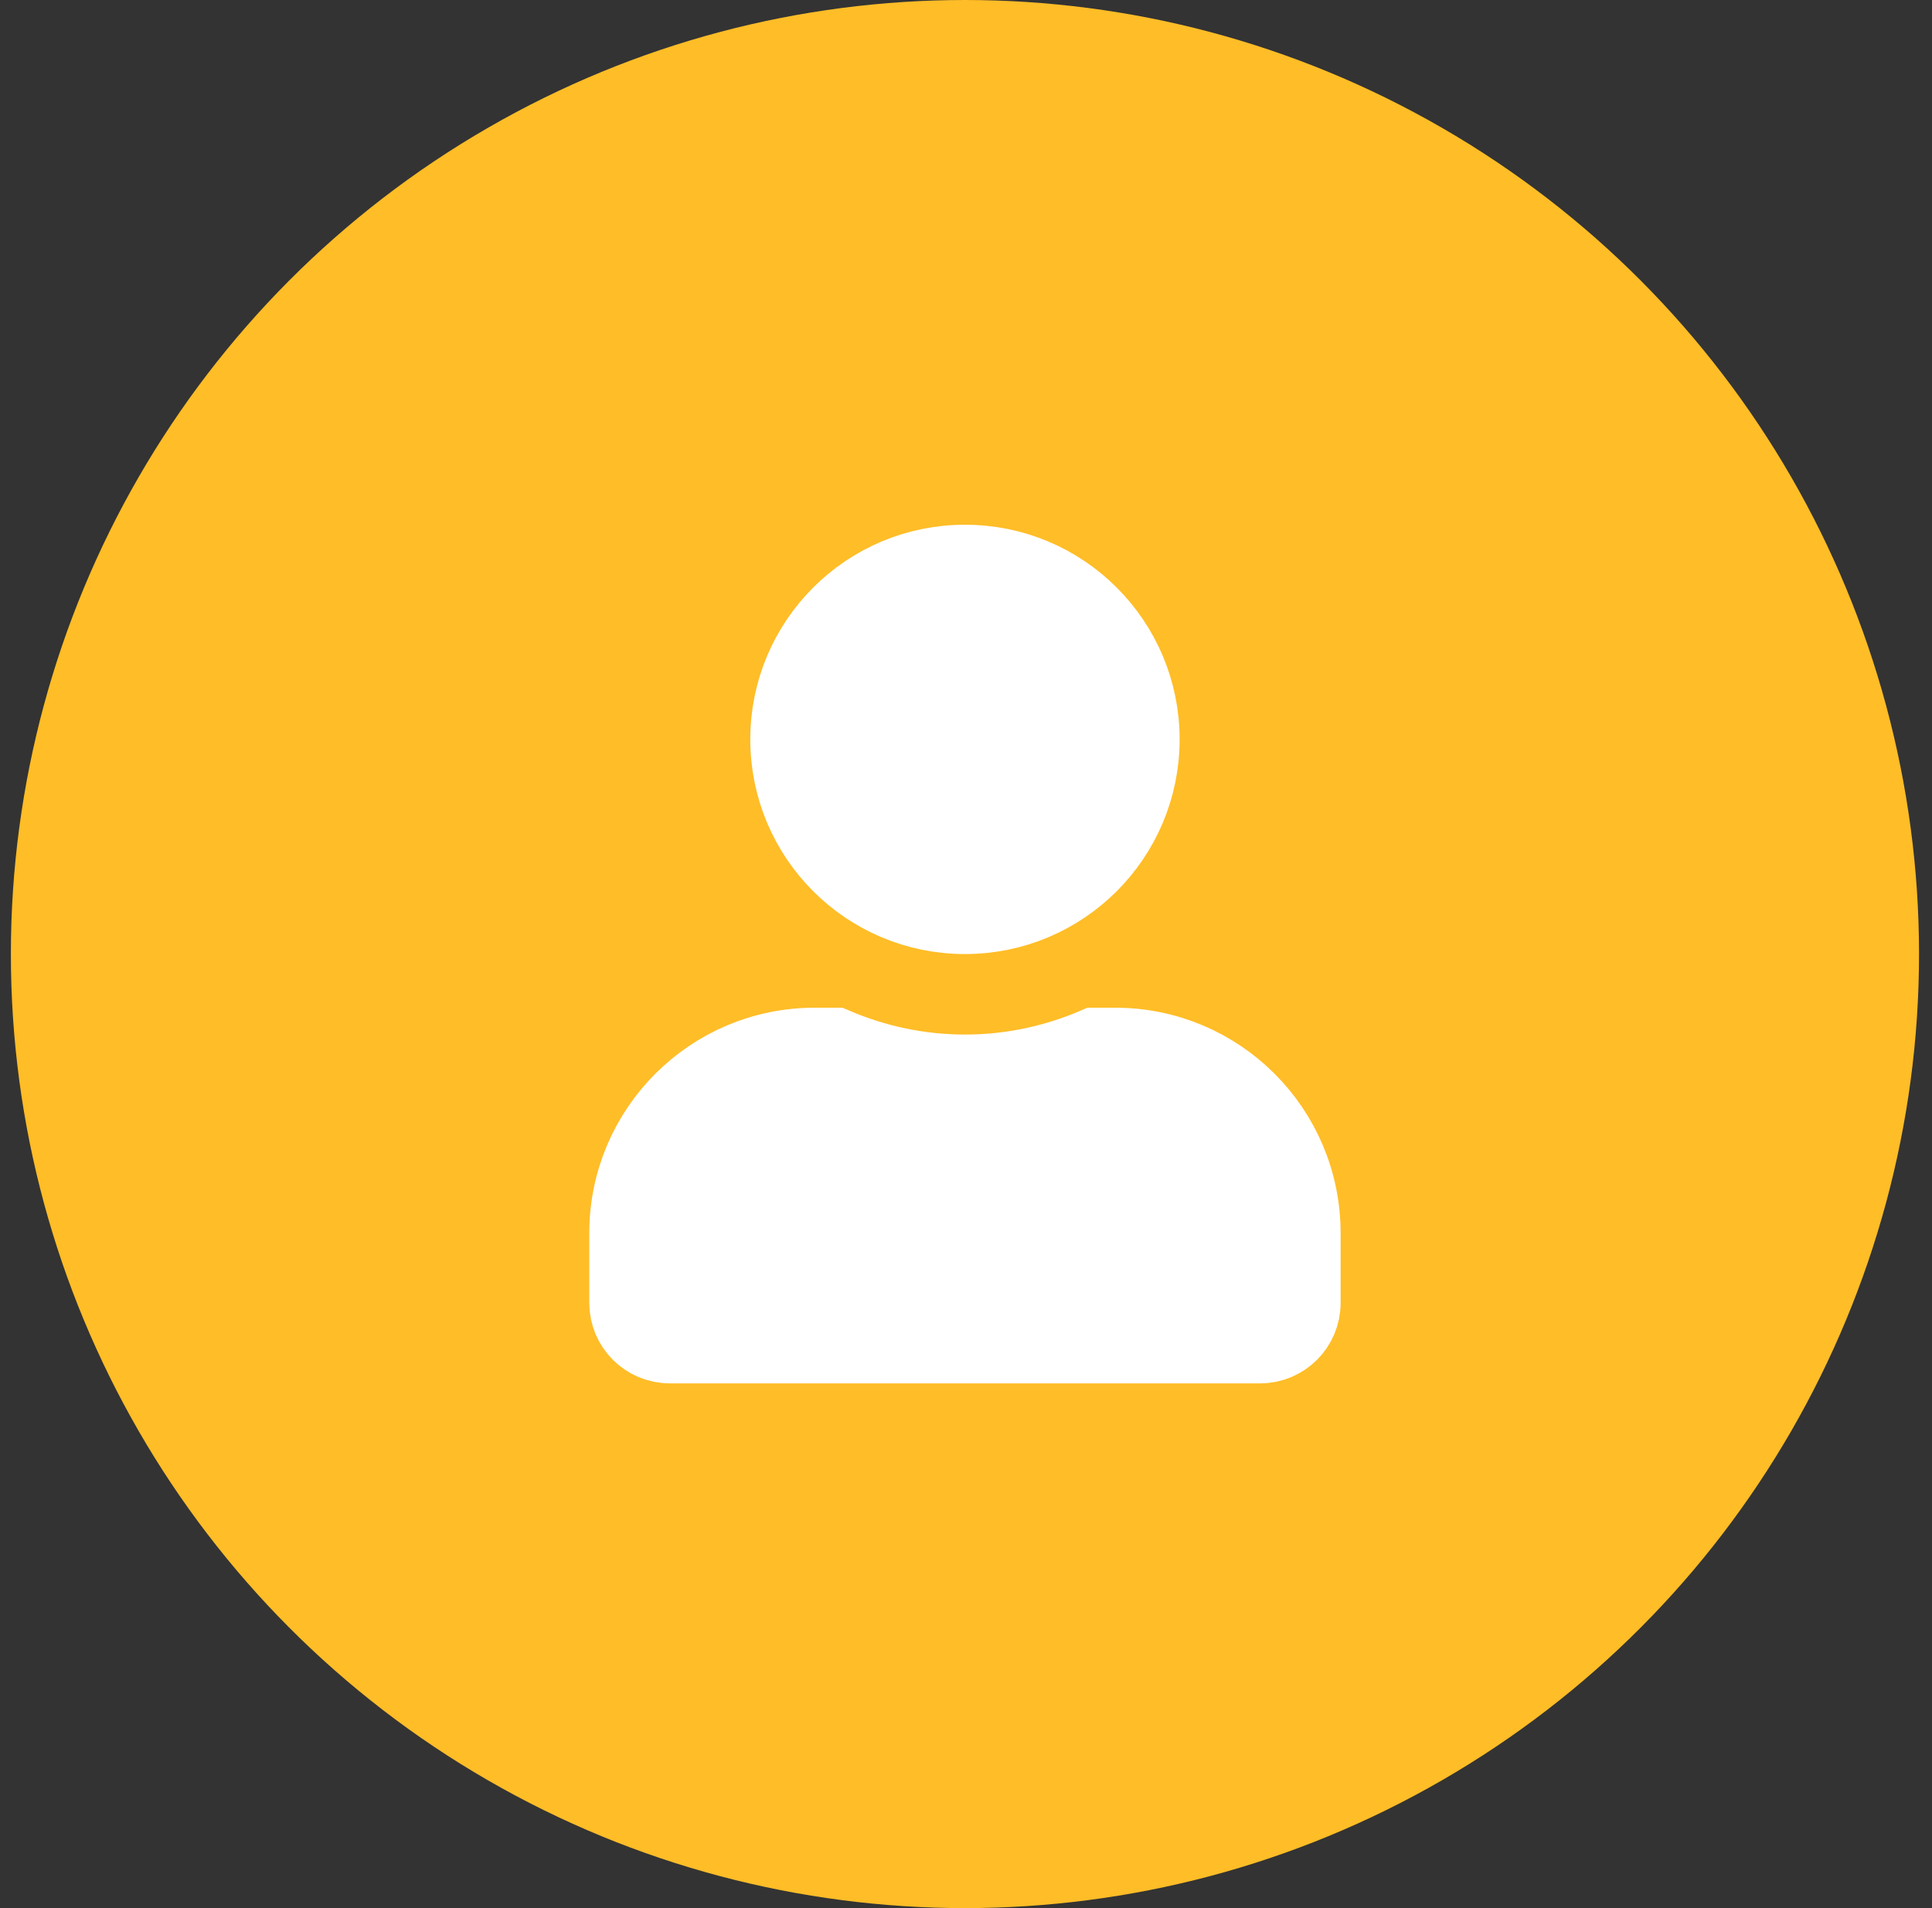 <svg width="81" height="80" viewBox="0 0 81 80" fill="none" xmlns="http://www.w3.org/2000/svg">
<rect x="0" y="0" width="81" height="80" fill="#333333" stroke="none"/>
<circle cx="40.456" cy="40" r="40" fill="#FFBD27"/>
<path d="M47.956 31C47.956 35.143 44.599 38.5 40.456 38.5C36.313 38.5 32.956 35.143 32.956 31C32.956 26.857 36.313 23.5 40.456 23.5C44.599 23.5 47.956 26.857 47.956 31ZM40.456 44.875C42.389 44.875 44.231 44.468 45.9 43.75H46.756C51.145 43.75 54.706 47.311 54.706 51.7V54.625C54.706 55.66 53.866 56.5 52.831 56.5H28.081C27.046 56.5 26.206 55.66 26.206 54.625V51.7C26.206 47.311 29.767 43.75 34.156 43.75H35.013C36.685 44.468 38.52 44.875 40.456 44.875Z" fill="white" stroke="white" stroke-width="3"/>
</svg>
